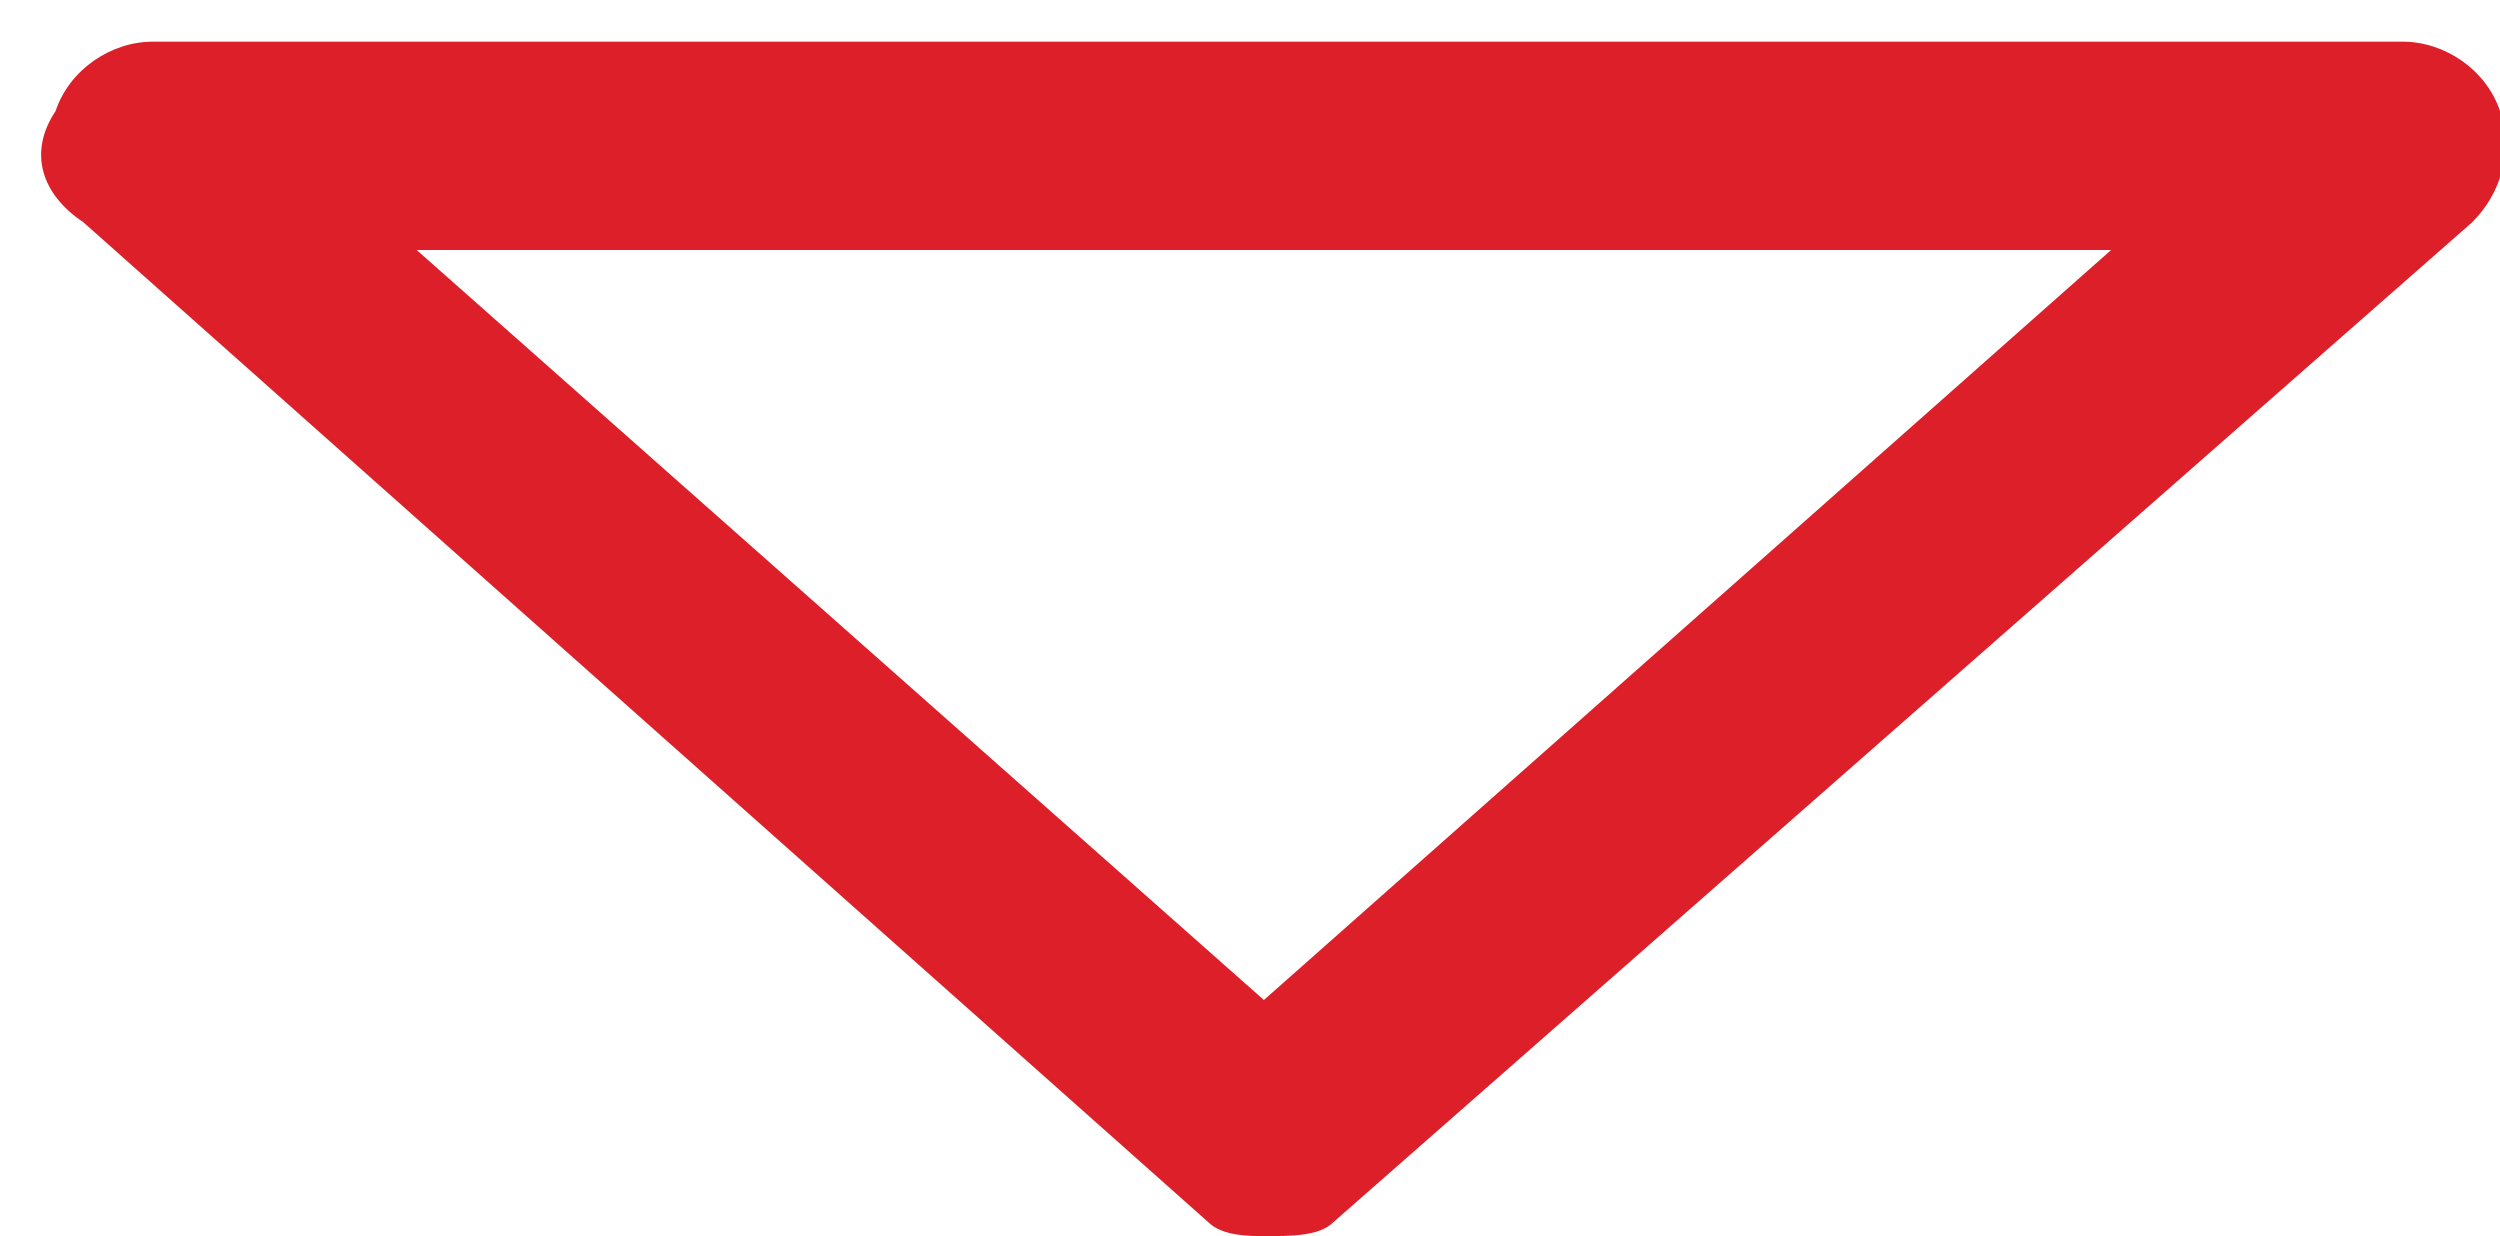<svg enable-background="new 0 0 18 8.9" viewBox="0 0 18 8.9" xmlns="http://www.w3.org/2000/svg"><path d="m9.1 8.9c-.1 0-.3 0-.4-.1l-8.1-7.2c-.3-.2-.4-.5-.2-.8.1-.3.4-.5.7-.5h16.2c.3 0 .6.2.7.5s0 .6-.2.8l-8.2 7.2c-.1.1-.3.1-.5.1zm-6.1-7.1 6.1 5.4 6.1-5.4z" fill="#dc1f28"/></svg>